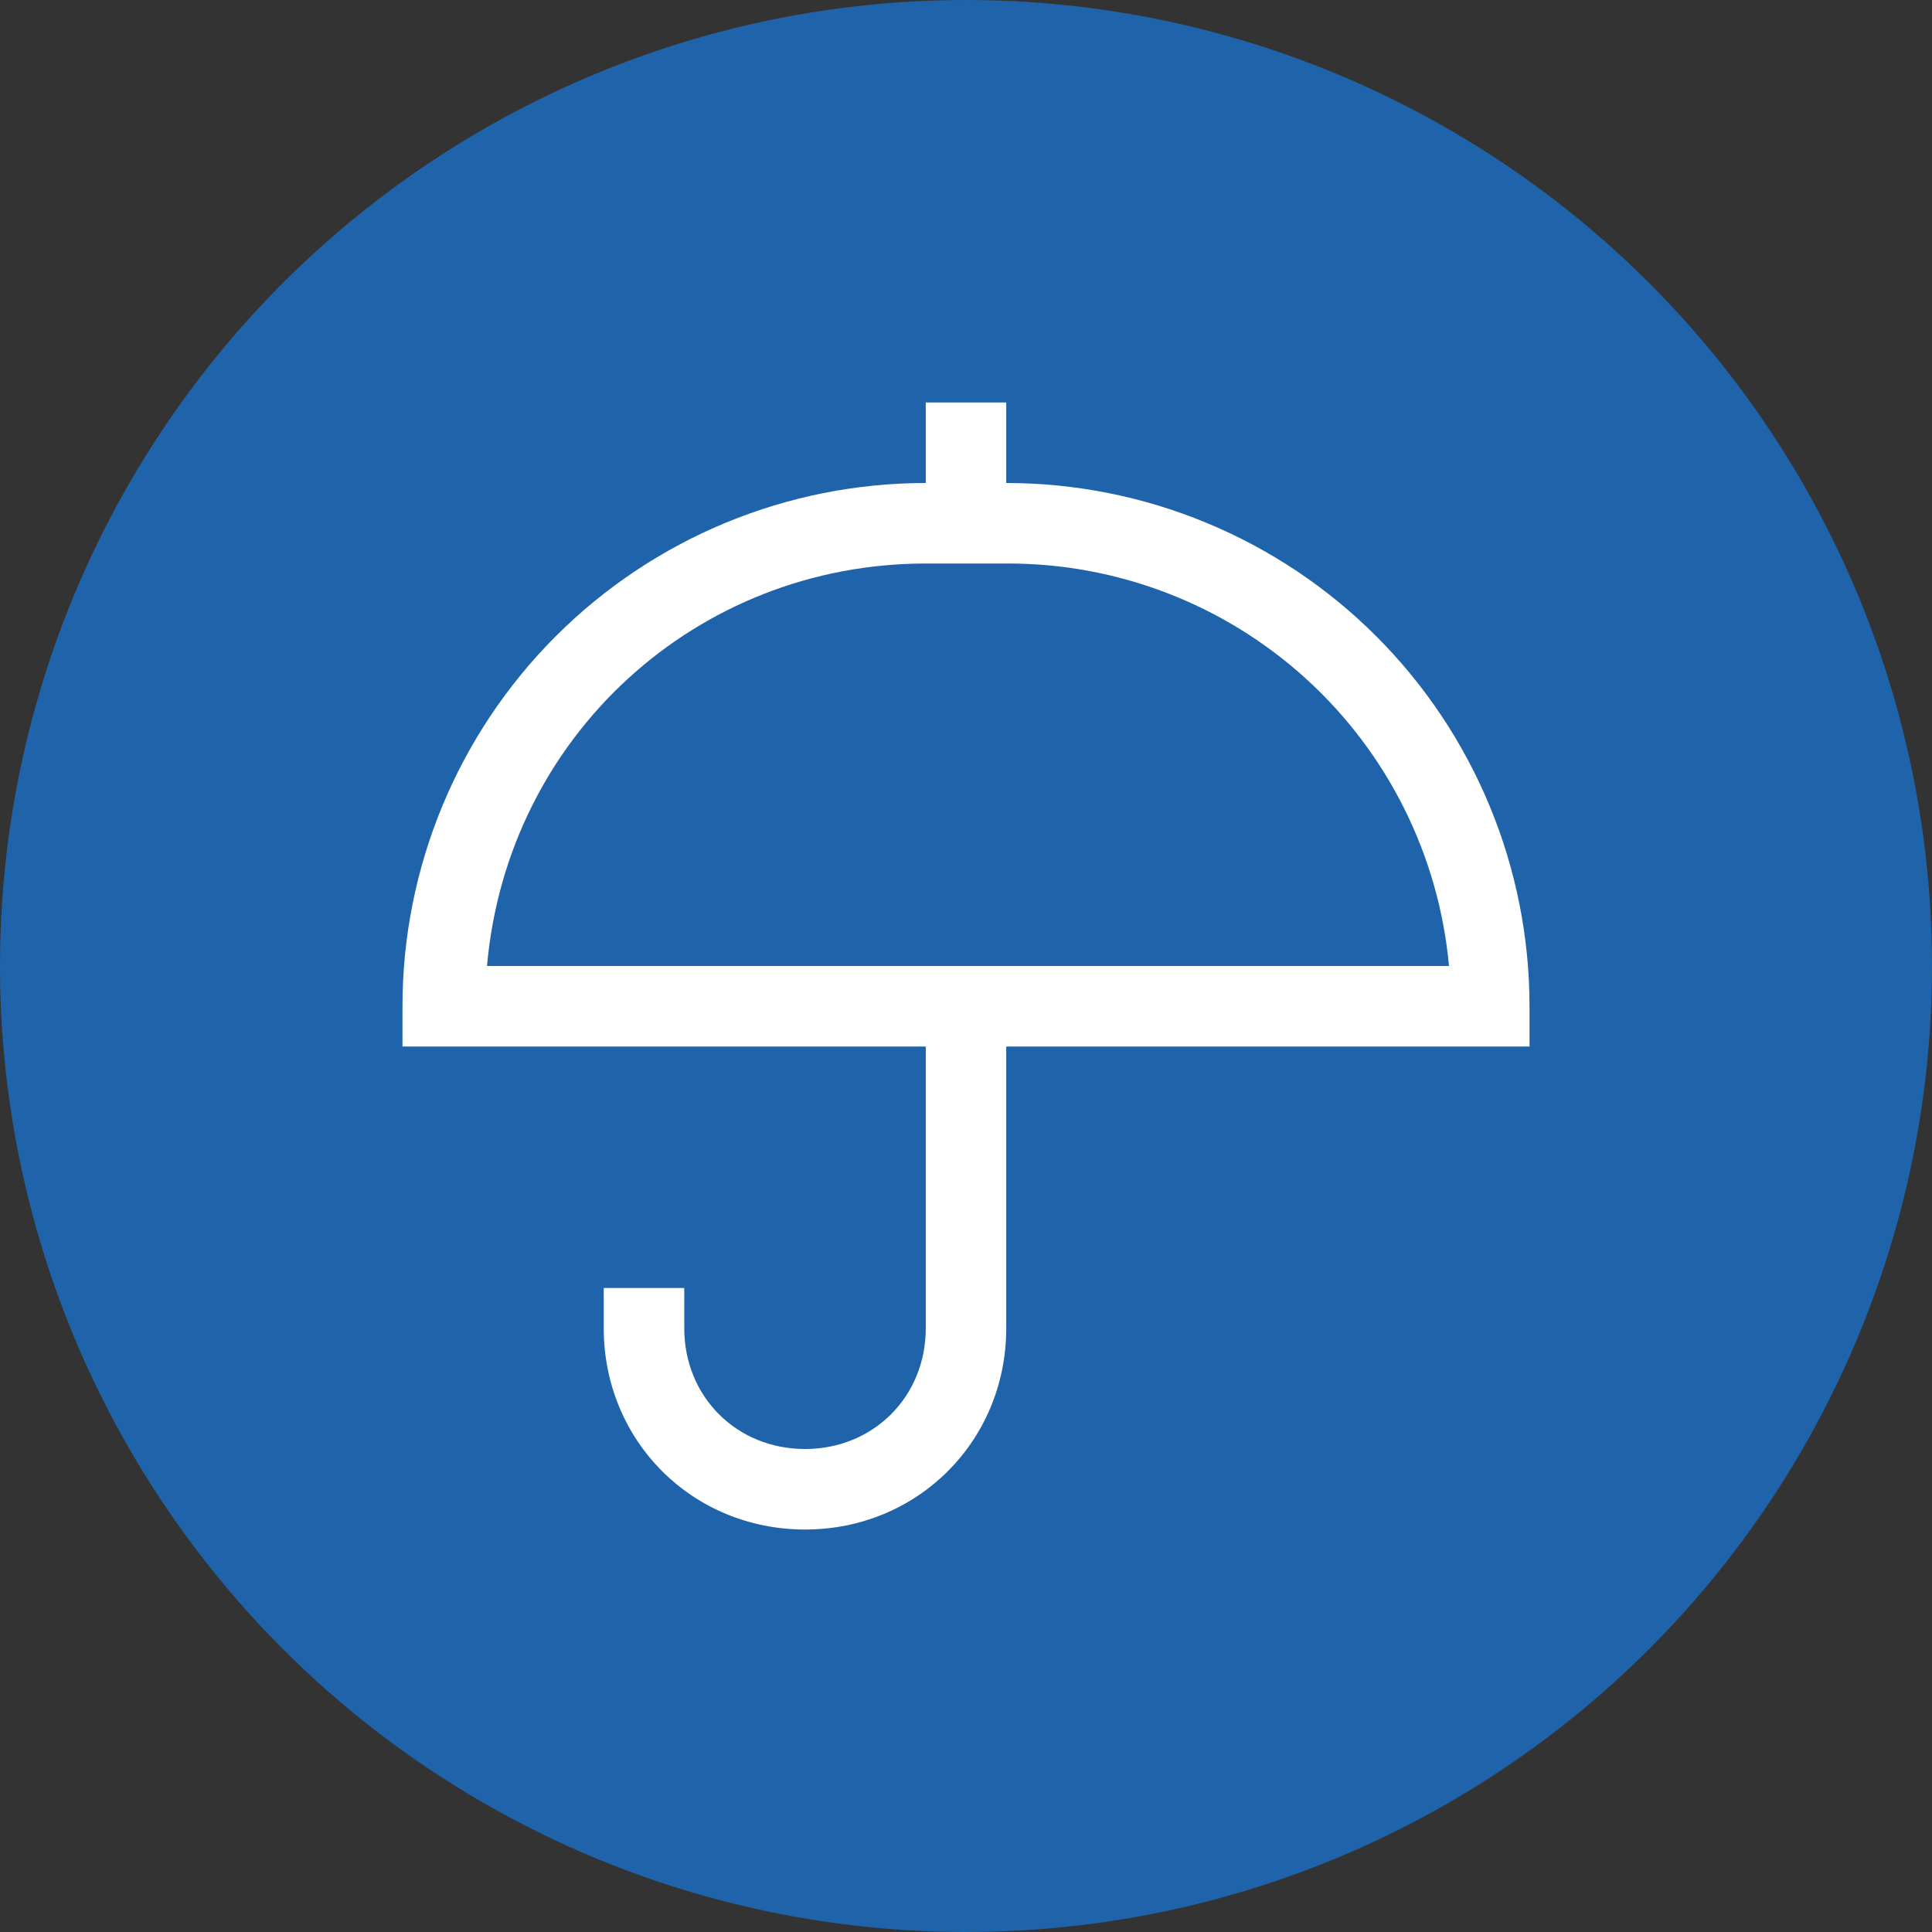 <svg viewBox="0 0 40 40" fill="none" xmlns="http://www.w3.org/2000/svg">
<rect x="0" y="0" width="40" height="40" fill="#333333" stroke="none"/>
<circle cx="20" cy="20" r="20" fill="#1F64AA"/>
<path d="M31.667 20.833C31.667 19.411 31.386 18.002 30.842 16.688C30.297 15.373 29.5 14.179 28.494 13.173C27.488 12.167 26.293 11.369 24.979 10.825C23.665 10.28 22.256 10 20.833 10V8.333H19.167V10C16.293 10 13.538 11.141 11.506 13.173C9.475 15.205 8.333 17.96 8.333 20.833V21.667H19.167V27.5C19.167 28.917 18.083 30 16.667 30C15.25 30 14.167 28.917 14.167 27.5V26.667H12.5V27.5C12.5 29.833 14.333 31.667 16.667 31.667C19 31.667 20.833 29.833 20.833 27.5V21.667H31.667V20.833ZM10.083 20C10.5 15.25 14.417 11.667 19.167 11.667H20.833C23.127 11.657 25.34 12.508 27.037 14.05C28.734 15.593 29.791 17.716 30 20H10.083Z" fill="white"/>
</svg>
